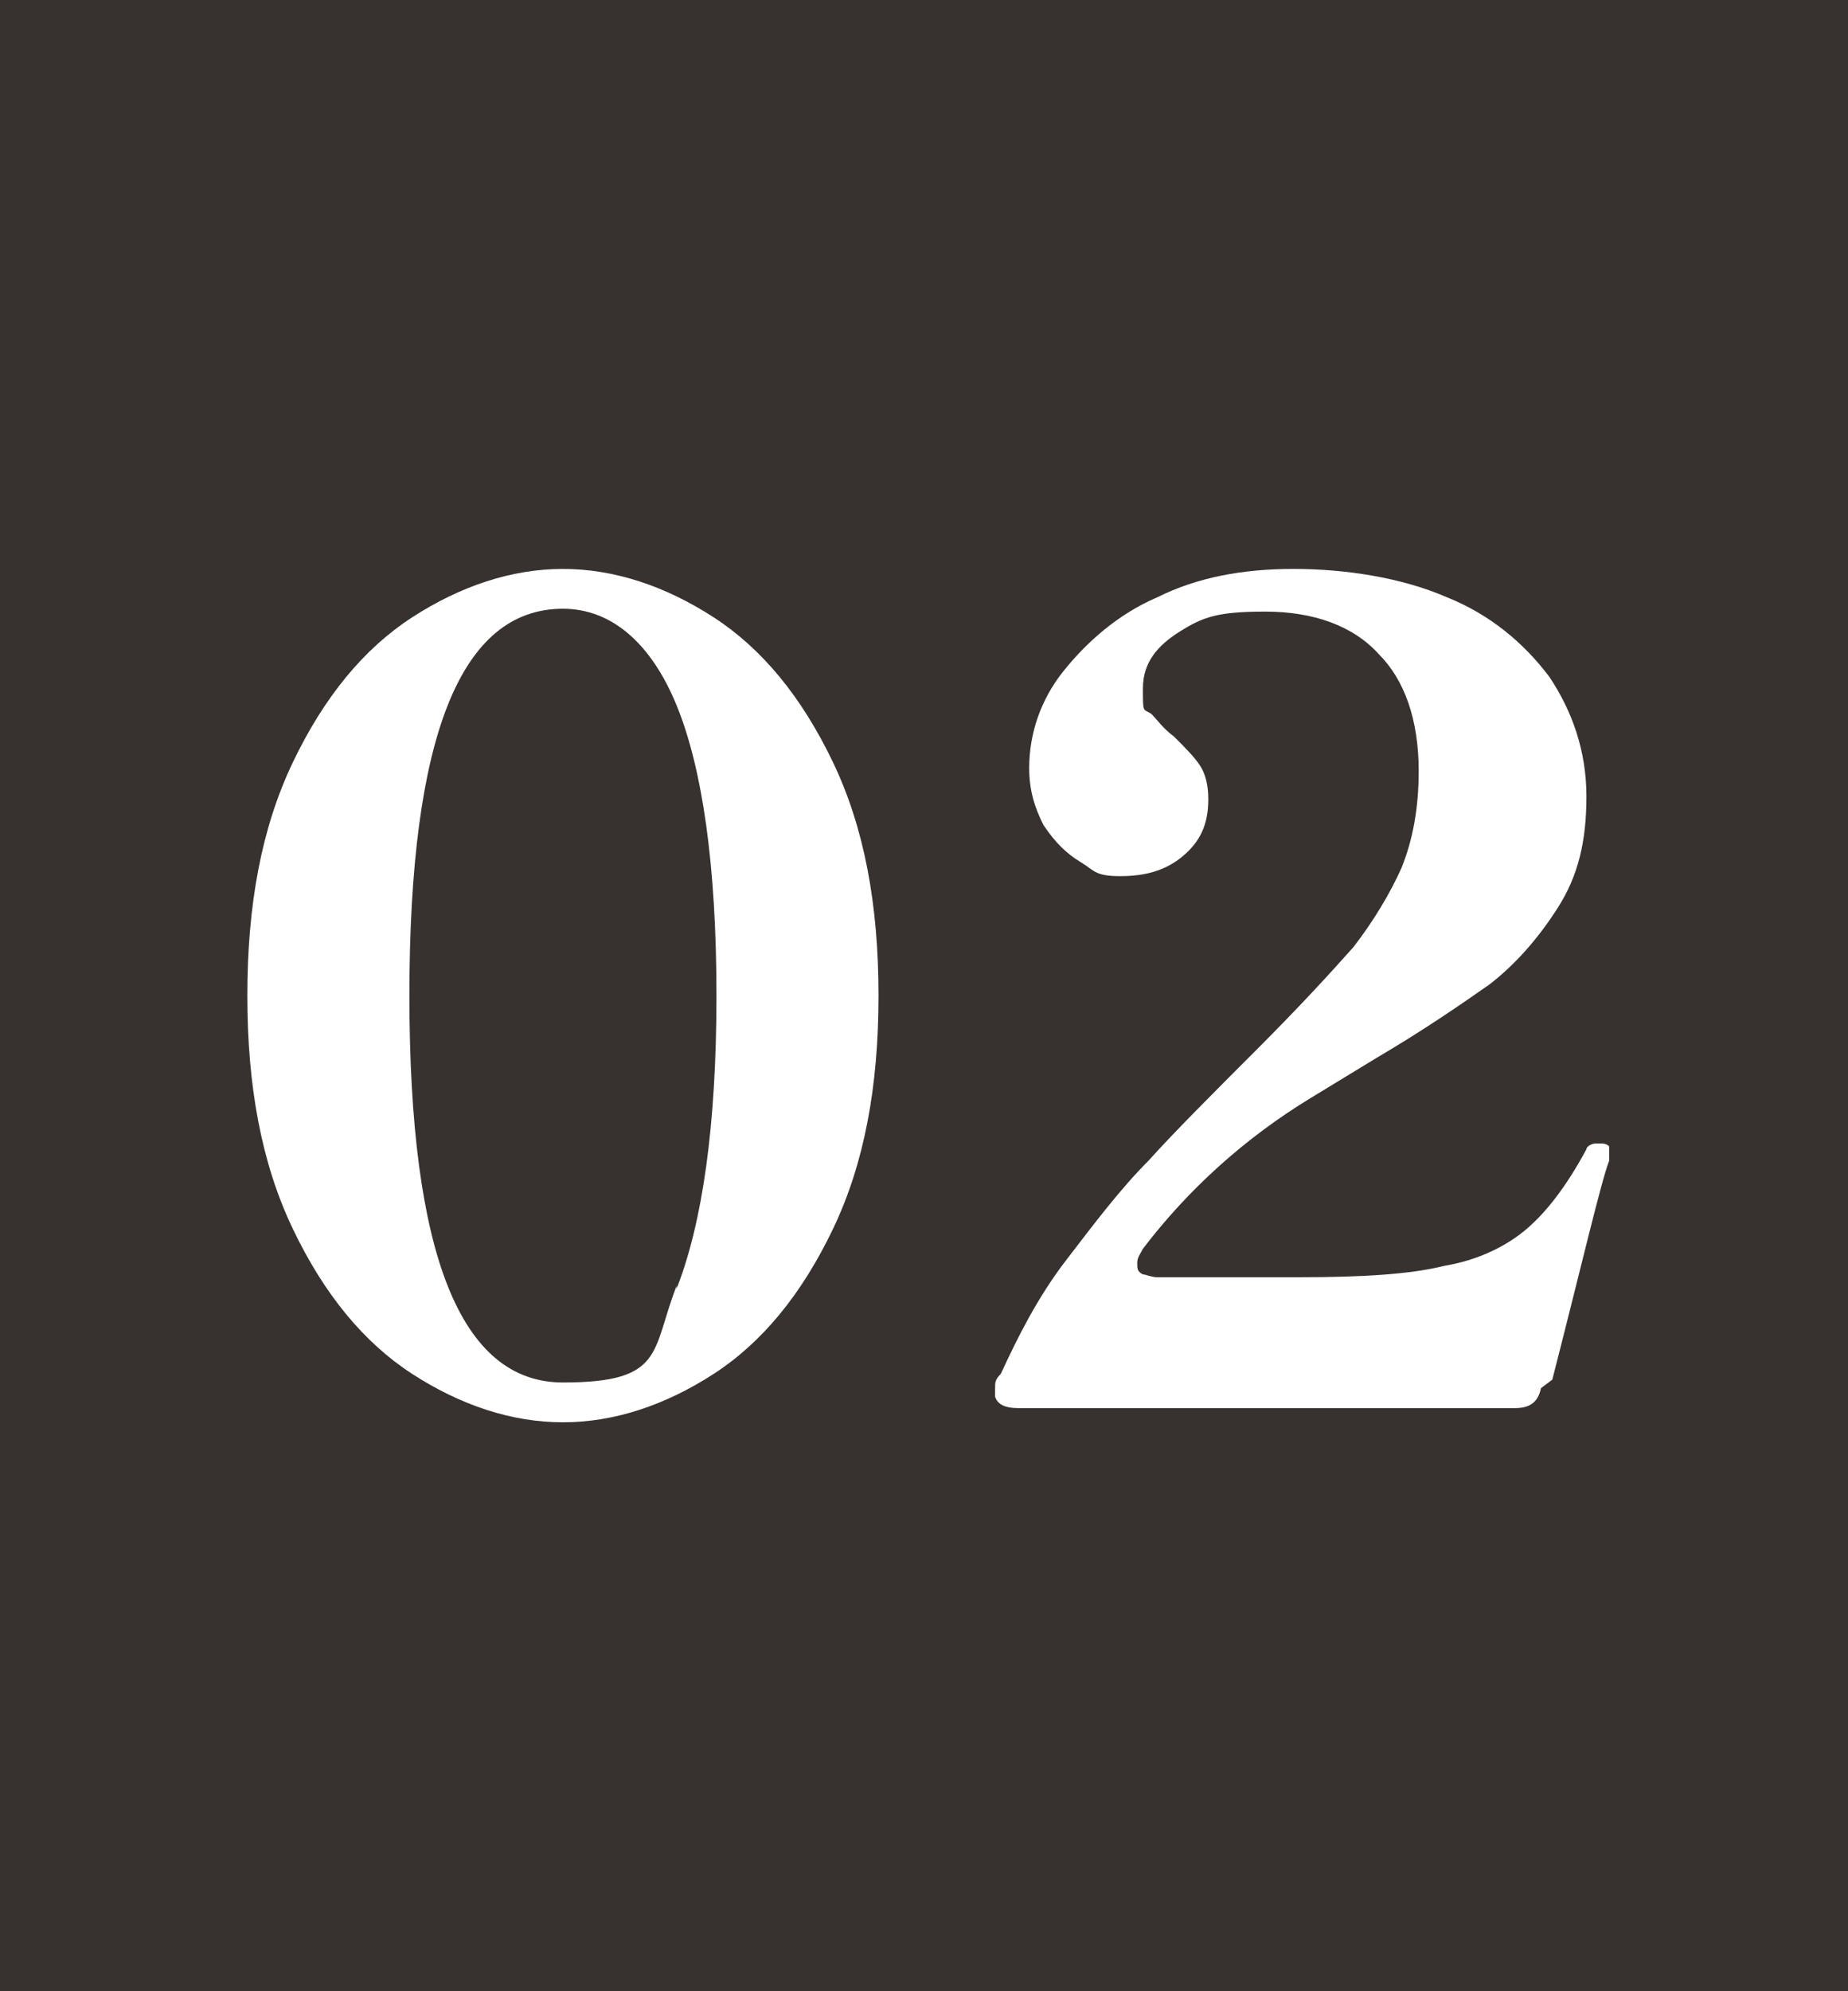<?xml version="1.0" encoding="UTF-8"?>
<svg xmlns="http://www.w3.org/2000/svg" width="65" height="70" version="1.1" viewBox="0 0 65 70">
  <rect x="0" y="0" width="65" height="70" fill="#808080" stroke="none"/>
  <defs>
    <style>
      .cls-1 {
        fill: #fff;
      }

      .cls-2 {
        fill: #251e1c;
        opacity: .8;
      }
    </style>
  </defs>
  <!-- Generator: Adobe Illustrator 28.7.7, SVG Export Plug-In . SVG Version: 1.2.0 Build 194)  -->
  <g>
    <g id="_レイヤー_1" data-name="レイヤー_1">
      <rect class="cls-2" width="65" height="70"/>
      <rect class="cls-2" x="432.1" y="2447" width="64.3" height="69.6"/>
      <rect class="cls-2" x="432.1" y="2543.9" width="64.3" height="69.6"/>
      <rect class="cls-2" x="432.1" y="2638.6" width="64.3" height="69.6"/>
      <g>
        <path class="cls-1" d="M448,2497.6c-1.7-1.1-3.1-2.8-4.2-5.1-1.1-2.3-1.6-5-1.6-8.2s.5-5.9,1.6-8.2c1.1-2.3,2.5-4,4.2-5.1,1.7-1.1,3.5-1.7,5.3-1.7s3.6.6,5.3,1.7,3.1,2.8,4.2,5.1c1.1,2.3,1.6,5,1.6,8.2s-.5,5.9-1.6,8.2c-1.1,2.3-2.5,4-4.2,5.1s-3.5,1.7-5.3,1.7-3.6-.6-5.3-1.7ZM457.3,2494.5c.9-2.3,1.4-5.7,1.4-10.3s-.5-8-1.4-10.2c-.9-2.2-2.3-3.4-4-3.4-3.6,0-5.4,4.5-5.4,13.6s1.8,13.6,5.4,13.6,3.1-1.1,4-3.4Z"/>
        <path class="cls-1" d="M469.7,2498.8c-.2,0-.3-.2-.3-.5s0-.4.3-.4h.5c3.4,0,5.1-1.1,5.1-3.4v-16.6c0-1.1-.1-1.9-.4-2.5s-.6-.8-1.1-1c-.5-.1-1.3-.2-2.4-.2h-1.5c-.2,0-.3-.2-.3-.5s0-.4.3-.4c3.5-.4,6.9-1.6,10-3.5.1-.1.3-.2.5-.2.3,0,.5.2.5.7v24c0,1.3.5,2.2,1.5,2.7,1,.5,2.2.7,3.7.7h.4c.2,0,.3.1.3.4s0,.5-.3.5h-16.7Z"/>
      </g>
      <g>
        <path class="cls-1" d="M447,2594.4c-1.7-1.1-3.1-2.8-4.2-5.1-1.1-2.3-1.6-5-1.6-8.2s.5-5.9,1.6-8.2c1.1-2.3,2.5-4,4.2-5.1,1.7-1.1,3.5-1.7,5.3-1.7s3.6.6,5.3,1.7,3.1,2.8,4.2,5.1c1.1,2.3,1.6,5,1.6,8.2s-.5,5.9-1.6,8.2c-1.1,2.3-2.5,4-4.2,5.1s-3.5,1.7-5.3,1.7-3.6-.6-5.3-1.7ZM456.3,2591.4c.9-2.3,1.4-5.7,1.4-10.3s-.5-8-1.4-10.2c-.9-2.2-2.3-3.4-4-3.4-3.6,0-5.4,4.5-5.4,13.6s1.8,13.6,5.4,13.6,3.1-1.1,4-3.4Z"/>
        <path class="cls-1" d="M486.7,2594.9c-.1.5-.4.7-.9.7h-17.5c-.4,0-.7-.1-.8-.4,0-.1,0-.2,0-.3,0-.2,0-.3.2-.5.6-1.3,1.3-2.7,2.3-4,1-1.3,1.9-2.5,2.9-3.5.9-1,2.2-2.3,3.8-3.9,1.5-1.5,2.6-2.7,3.4-3.6.7-.9,1.3-1.9,1.7-2.8.4-1,.6-2.1.6-3.4,0-1.8-.5-3.2-1.4-4.1-.9-1-2.3-1.5-4-1.5s-2.2.2-3,.7c-.8.5-1.3,1.1-1.3,2s0,.7.3.9c.2.2.4.5.8.8.4.4.7.7.9,1,.2.3.3.7.3,1.2,0,.9-.3,1.5-.9,2s-1.3.7-2.2.7-.9-.2-1.4-.5c-.5-.3-.9-.7-1.3-1.3-.3-.6-.5-1.2-.5-2,0-1.2.4-2.4,1.2-3.4s1.9-2,3.3-2.6c1.4-.7,3-1,4.8-1s3.8.3,5.4,1c1.5.6,2.7,1.6,3.6,2.8.8,1.2,1.3,2.6,1.3,4.2s-.3,2.8-1,3.9c-.7,1.1-1.5,2-2.4,2.7-1,.7-2.3,1.6-4,2.6l-2.3,1.4c-2.3,1.4-4.3,3.2-5.9,5.3-.1.2-.2.3-.2.5s0,.3.2.4c.1,0,.3.1.5.1h5c2.2,0,3.9-.1,5.1-.4,1.2-.2,2.2-.7,2.9-1.3.7-.6,1.4-1.5,2.1-2.8,0-.1.2-.2.3-.2s.1,0,.2,0,.2,0,.3.1c0,0,0,0,0,.2v.3c-.3.8-.9,3.4-2,7.7Z"/>
      </g>
      <g>
        <path class="cls-1" d="M446.5,2689c-1.7-1.1-3.1-2.8-4.2-5.1-1.1-2.3-1.6-5-1.6-8.2s.5-5.9,1.6-8.2c1.1-2.3,2.5-4,4.2-5.1,1.7-1.1,3.5-1.7,5.3-1.7s3.6.6,5.3,1.7,3.1,2.8,4.2,5.1c1.1,2.3,1.6,5,1.6,8.2s-.5,5.9-1.6,8.2c-1.1,2.3-2.5,4-4.2,5.1s-3.5,1.7-5.3,1.7-3.6-.6-5.3-1.7ZM455.8,2685.9c.9-2.3,1.4-5.7,1.4-10.3s-.5-8-1.4-10.2c-.9-2.2-2.3-3.4-4-3.4-3.6,0-5.4,4.5-5.4,13.6s1.8,13.6,5.4,13.6,3.1-1.1,4-3.4Z"/>
        <path class="cls-1" d="M479.9,2674.7c0,0,.2.1.5.2,2.3.5,4.2,1.4,5.6,2.7,1.4,1.3,2.1,2.8,2.1,4.7s-.6,3.6-1.8,4.8c-1.2,1.3-2.8,2.2-4.6,2.7s-3.6.8-5.4.8-3.5-.3-5-.8c-1.5-.6-2.7-1.3-3.5-2.4s-1.3-2.1-1.3-3.4.3-1.8,1-2.3,1.4-.8,2.2-.8,1.6.2,2.2.7c.6.4.9,1.1.9,2s0,.7-.2,1c-.1.3-.4.6-.6.9-.2.3-.4.5-.5.7-.1.2-.2.4-.2.6,0,1.6,1.6,2.4,4.8,2.4s3.4-.7,4.4-2.1,1.5-3.1,1.5-5.1-.5-3.6-1.5-4.8c-1-1.2-2.5-1.8-4.7-1.8s-.5,0-.9,0-.7,0-.9,0-.5,0-.7-.3c-.2-.2-.3-.4-.3-.7s0-.4.3-.6c.2-.2.4-.3.7-.3s.6,0,1.1,0h.9c1.4,0,2.6-.3,3.5-1.1.9-.8,1.4-2.3,1.4-4.7s-.5-3.7-1.4-4.6c-.9-.9-2.1-1.4-3.5-1.4s-1.7.2-2.3.6c-.7.4-1,.9-1,1.6s0,.5.1.6c0,.2.2.4.4.7.2.3.4.6.5.8,0,.2.1.5.1.8,0,.7-.2,1.3-.7,1.8-.5.5-1.1.7-1.9.7s-1.6-.3-2.2-.8c-.6-.5-.9-1.4-.9-2.5s.4-1.9,1.2-2.8c.8-.9,1.8-1.6,3.1-2.2,1.3-.6,2.7-.8,4.2-.8s3.5.3,5,.8c1.6.5,2.8,1.3,3.8,2.4,1,1.1,1.5,2.4,1.5,3.9s-.5,2.9-1.6,4.1-2.6,2.1-4.7,2.6c-.3,0-.5.2-.5.2Z"/>
      </g>
      <g>
        <path class="cls-1" d="M14.5,48.3c-1.7-1.1-3.1-2.8-4.2-5.1-1.1-2.3-1.6-5-1.6-8.2s.5-5.9,1.6-8.2c1.1-2.3,2.5-4,4.2-5.1,1.7-1.1,3.5-1.7,5.3-1.7s3.6.6,5.3,1.7,3.1,2.8,4.2,5.1c1.1,2.3,1.6,5,1.6,8.2s-.5,5.9-1.6,8.2c-1.1,2.3-2.5,4-4.2,5.1s-3.5,1.7-5.3,1.7-3.6-.6-5.3-1.7ZM23.8,45.3c.9-2.3,1.4-5.7,1.4-10.3s-.5-8-1.4-10.2c-.9-2.2-2.3-3.4-4-3.4-3.6,0-5.4,4.5-5.4,13.6s1.8,13.6,5.4,13.6,3.1-1.1,4-3.4Z"/>
        <path class="cls-1" d="M54.2,48.8c-.1.5-.4.7-.9.7h-17.5c-.4,0-.7-.1-.8-.4,0-.1,0-.2,0-.3,0-.2,0-.3.2-.5.6-1.3,1.3-2.7,2.3-4,1-1.3,1.9-2.5,2.9-3.5.9-1,2.2-2.3,3.8-3.9,1.5-1.5,2.6-2.7,3.4-3.6.7-.9,1.3-1.9,1.7-2.8.4-1,.6-2.1.6-3.4,0-1.8-.5-3.2-1.4-4.1-.9-1-2.3-1.5-4-1.5s-2.2.2-3,.7c-.8.5-1.3,1.1-1.3,2s0,.7.3.9c.2.2.4.5.8.8.4.4.7.7.9,1,.2.3.3.7.3,1.2,0,.9-.3,1.5-.9,2s-1.3.7-2.2.7-.9-.2-1.4-.5c-.5-.3-.9-.7-1.3-1.3-.3-.6-.5-1.2-.5-2,0-1.2.4-2.4,1.2-3.4s1.9-2,3.3-2.6c1.4-.7,3-1,4.8-1s3.8.3,5.4,1c1.5.6,2.7,1.6,3.6,2.8.8,1.2,1.3,2.6,1.3,4.2s-.3,2.8-1,3.9c-.7,1.1-1.5,2-2.4,2.7-1,.7-2.3,1.6-4,2.6l-2.3,1.4c-2.3,1.4-4.3,3.2-5.9,5.3-.1.2-.2.3-.2.5s0,.3.2.4c.1,0,.3.1.5.1h5c2.2,0,3.9-.1,5.1-.4,1.2-.2,2.2-.7,2.9-1.3.7-.6,1.4-1.5,2.1-2.8,0-.1.2-.2.3-.2s.1,0,.2,0,.2,0,.3.1c0,0,0,0,0,.2v.3c-.3.8-.9,3.4-2,7.7Z"/>
      </g>
    </g>
  </g>
</svg>